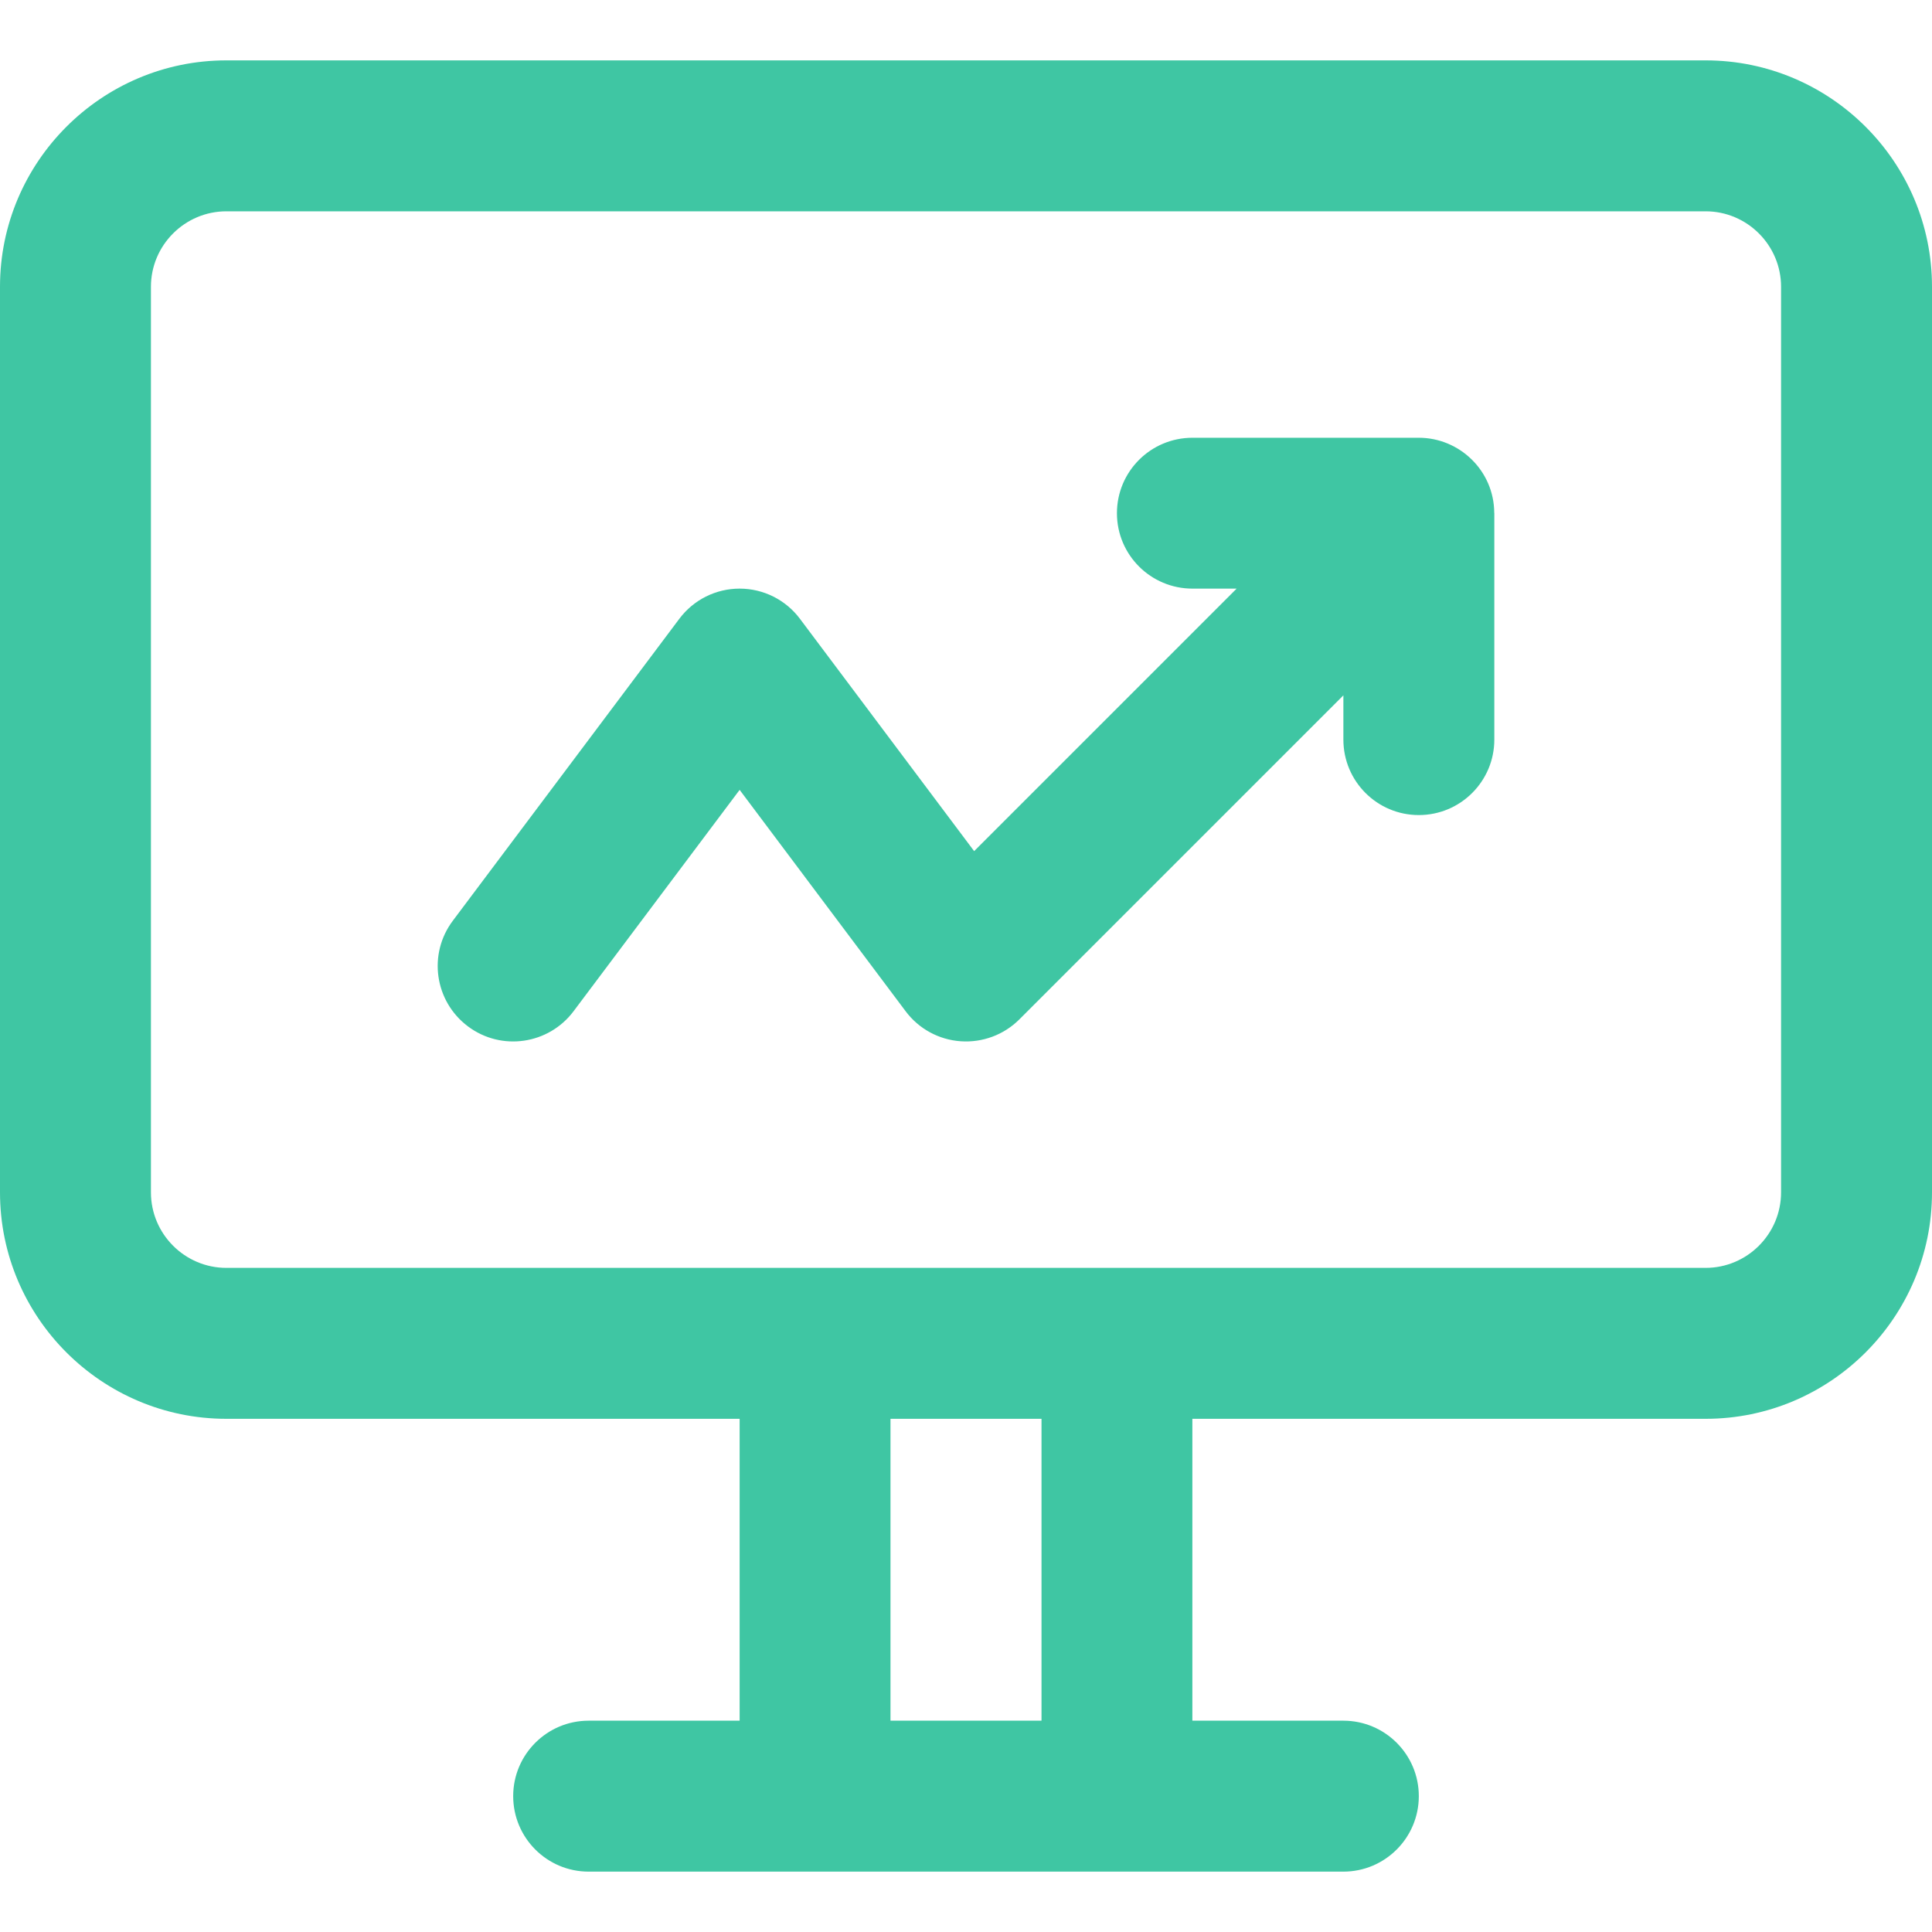 <svg width="24" height="24" viewBox="0 0 24 24" fill="none" xmlns="http://www.w3.org/2000/svg">
<path d="M21.188 0.75H2.812C1.262 0.75 0 2.012 0 3.562V14.812C0 16.363 1.262 17.625 2.812 17.625H9.188V21.375H7.312C6.795 21.375 6.375 21.795 6.375 22.312C6.375 22.83 6.795 23.25 7.312 23.25H16.688C17.205 23.25 17.625 22.83 17.625 22.312C17.625 21.795 17.205 21.375 16.688 21.375H14.812V17.625H21.188C22.738 17.625 24 16.363 24 14.812V3.562C24 2.012 22.738 0.75 21.188 0.75ZM11.062 21.375V17.625H12.938V21.375H11.062ZM22.125 14.812C22.125 15.329 21.704 15.75 21.188 15.75C20.273 15.75 3.56 15.75 2.812 15.75C2.296 15.75 1.875 15.329 1.875 14.812V3.562C1.875 3.046 2.296 2.625 2.812 2.625H21.188C21.704 2.625 22.125 3.046 22.125 3.562V14.812Z" fill="#3FC6A3"/>
<path d="M17.625 5.438H14.813C14.295 5.438 13.875 5.857 13.875 6.375C13.875 6.893 14.295 7.312 14.813 7.312H15.362L12.101 10.573L9.938 7.688C9.761 7.451 9.483 7.312 9.188 7.312C8.892 7.312 8.615 7.451 8.438 7.688L5.625 11.438C5.314 11.852 5.398 12.439 5.813 12.75C6.229 13.062 6.816 12.974 7.125 12.562L9.188 9.812L11.25 12.562C11.413 12.78 11.662 12.916 11.934 12.935C12.205 12.954 12.471 12.855 12.663 12.663L16.688 8.638V9.188C16.688 9.705 17.107 10.125 17.625 10.125C18.143 10.125 18.563 9.705 18.563 9.188V6.375C18.563 6.374 18.562 6.372 18.562 6.371C18.56 5.847 18.13 5.438 17.625 5.438Z" fill="#3FC6A3"/>
</svg>
